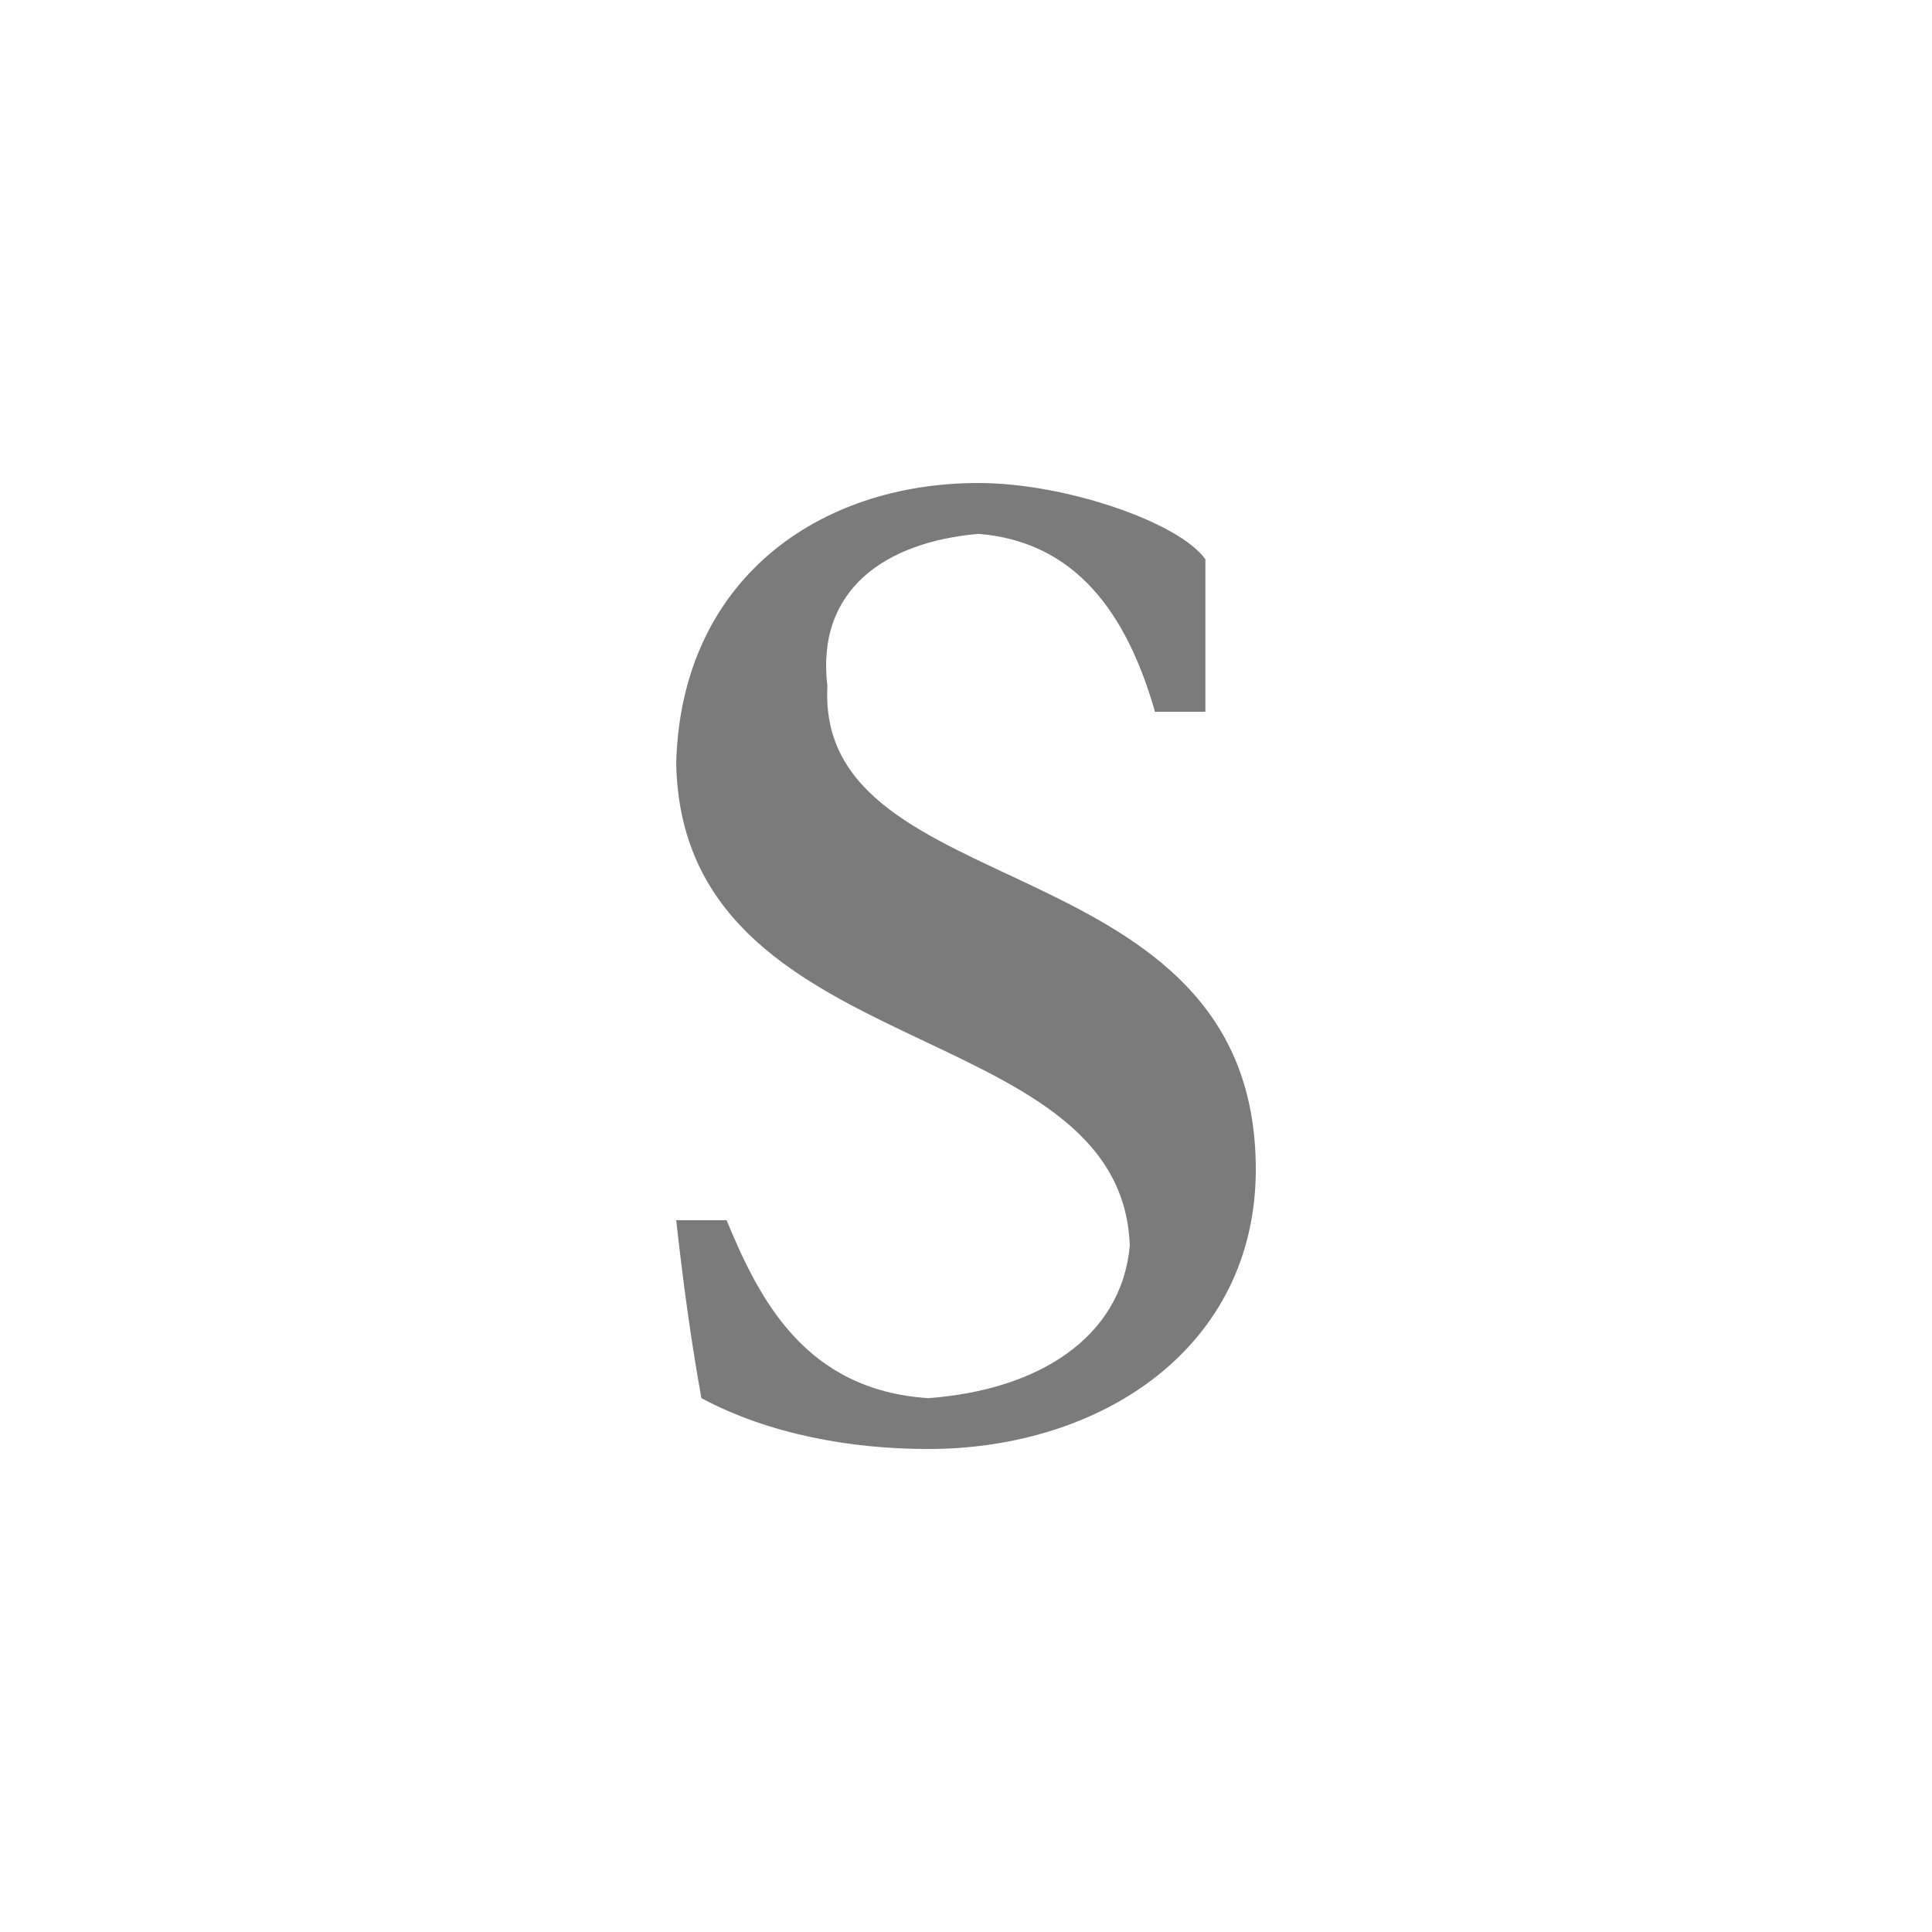 <?xml version="1.0" encoding="UTF-8" standalone="no"?>
<svg width="100px" height="100px" viewBox="0 0 100 100" version="1.1" xmlns="http://www.w3.org/2000/svg" xmlns:xlink="http://www.w3.org/1999/xlink">
    <!-- Generator: Sketch 40.1 (33804) - http://www.bohemiancoding.com/sketch -->
    <title>safari-pinned-tab</title>
    <desc>Created with Sketch.</desc>
    <defs></defs>
    <g id="Fav-&amp;-Touch-Icons" stroke="none" stroke-width="1" fill="none" fill-rule="evenodd">
        <g id="safari-pinned-tab" fill="#7B7B7B">
            <path d="M37.609,63.158 C39.305,67.276 41.689,71.951 48.043,72.368 C53.742,71.951 58.047,69.24 58.478,64.474 C58.047,52.369 35.264,55.216 35,39.474 C35.264,30.013 42.352,25 50.652,25 C55.133,25 61.027,27.032 62.391,28.947 L62.391,36.842 L59.783,36.842 C58.311,31.707 55.663,28.047 50.652,27.632 C45.861,28.047 42.217,30.487 42.826,35.526 C42.217,47.018 65,43.563 65,60.526 C65,69.715 57.053,75 48.043,75 C44.072,75 39.834,74.253 36.304,72.368 C35.728,69.174 35.331,66.123 35,63.158 L37.609,63.158" id="Fill-7"></path>
        </g>
    </g>
</svg>